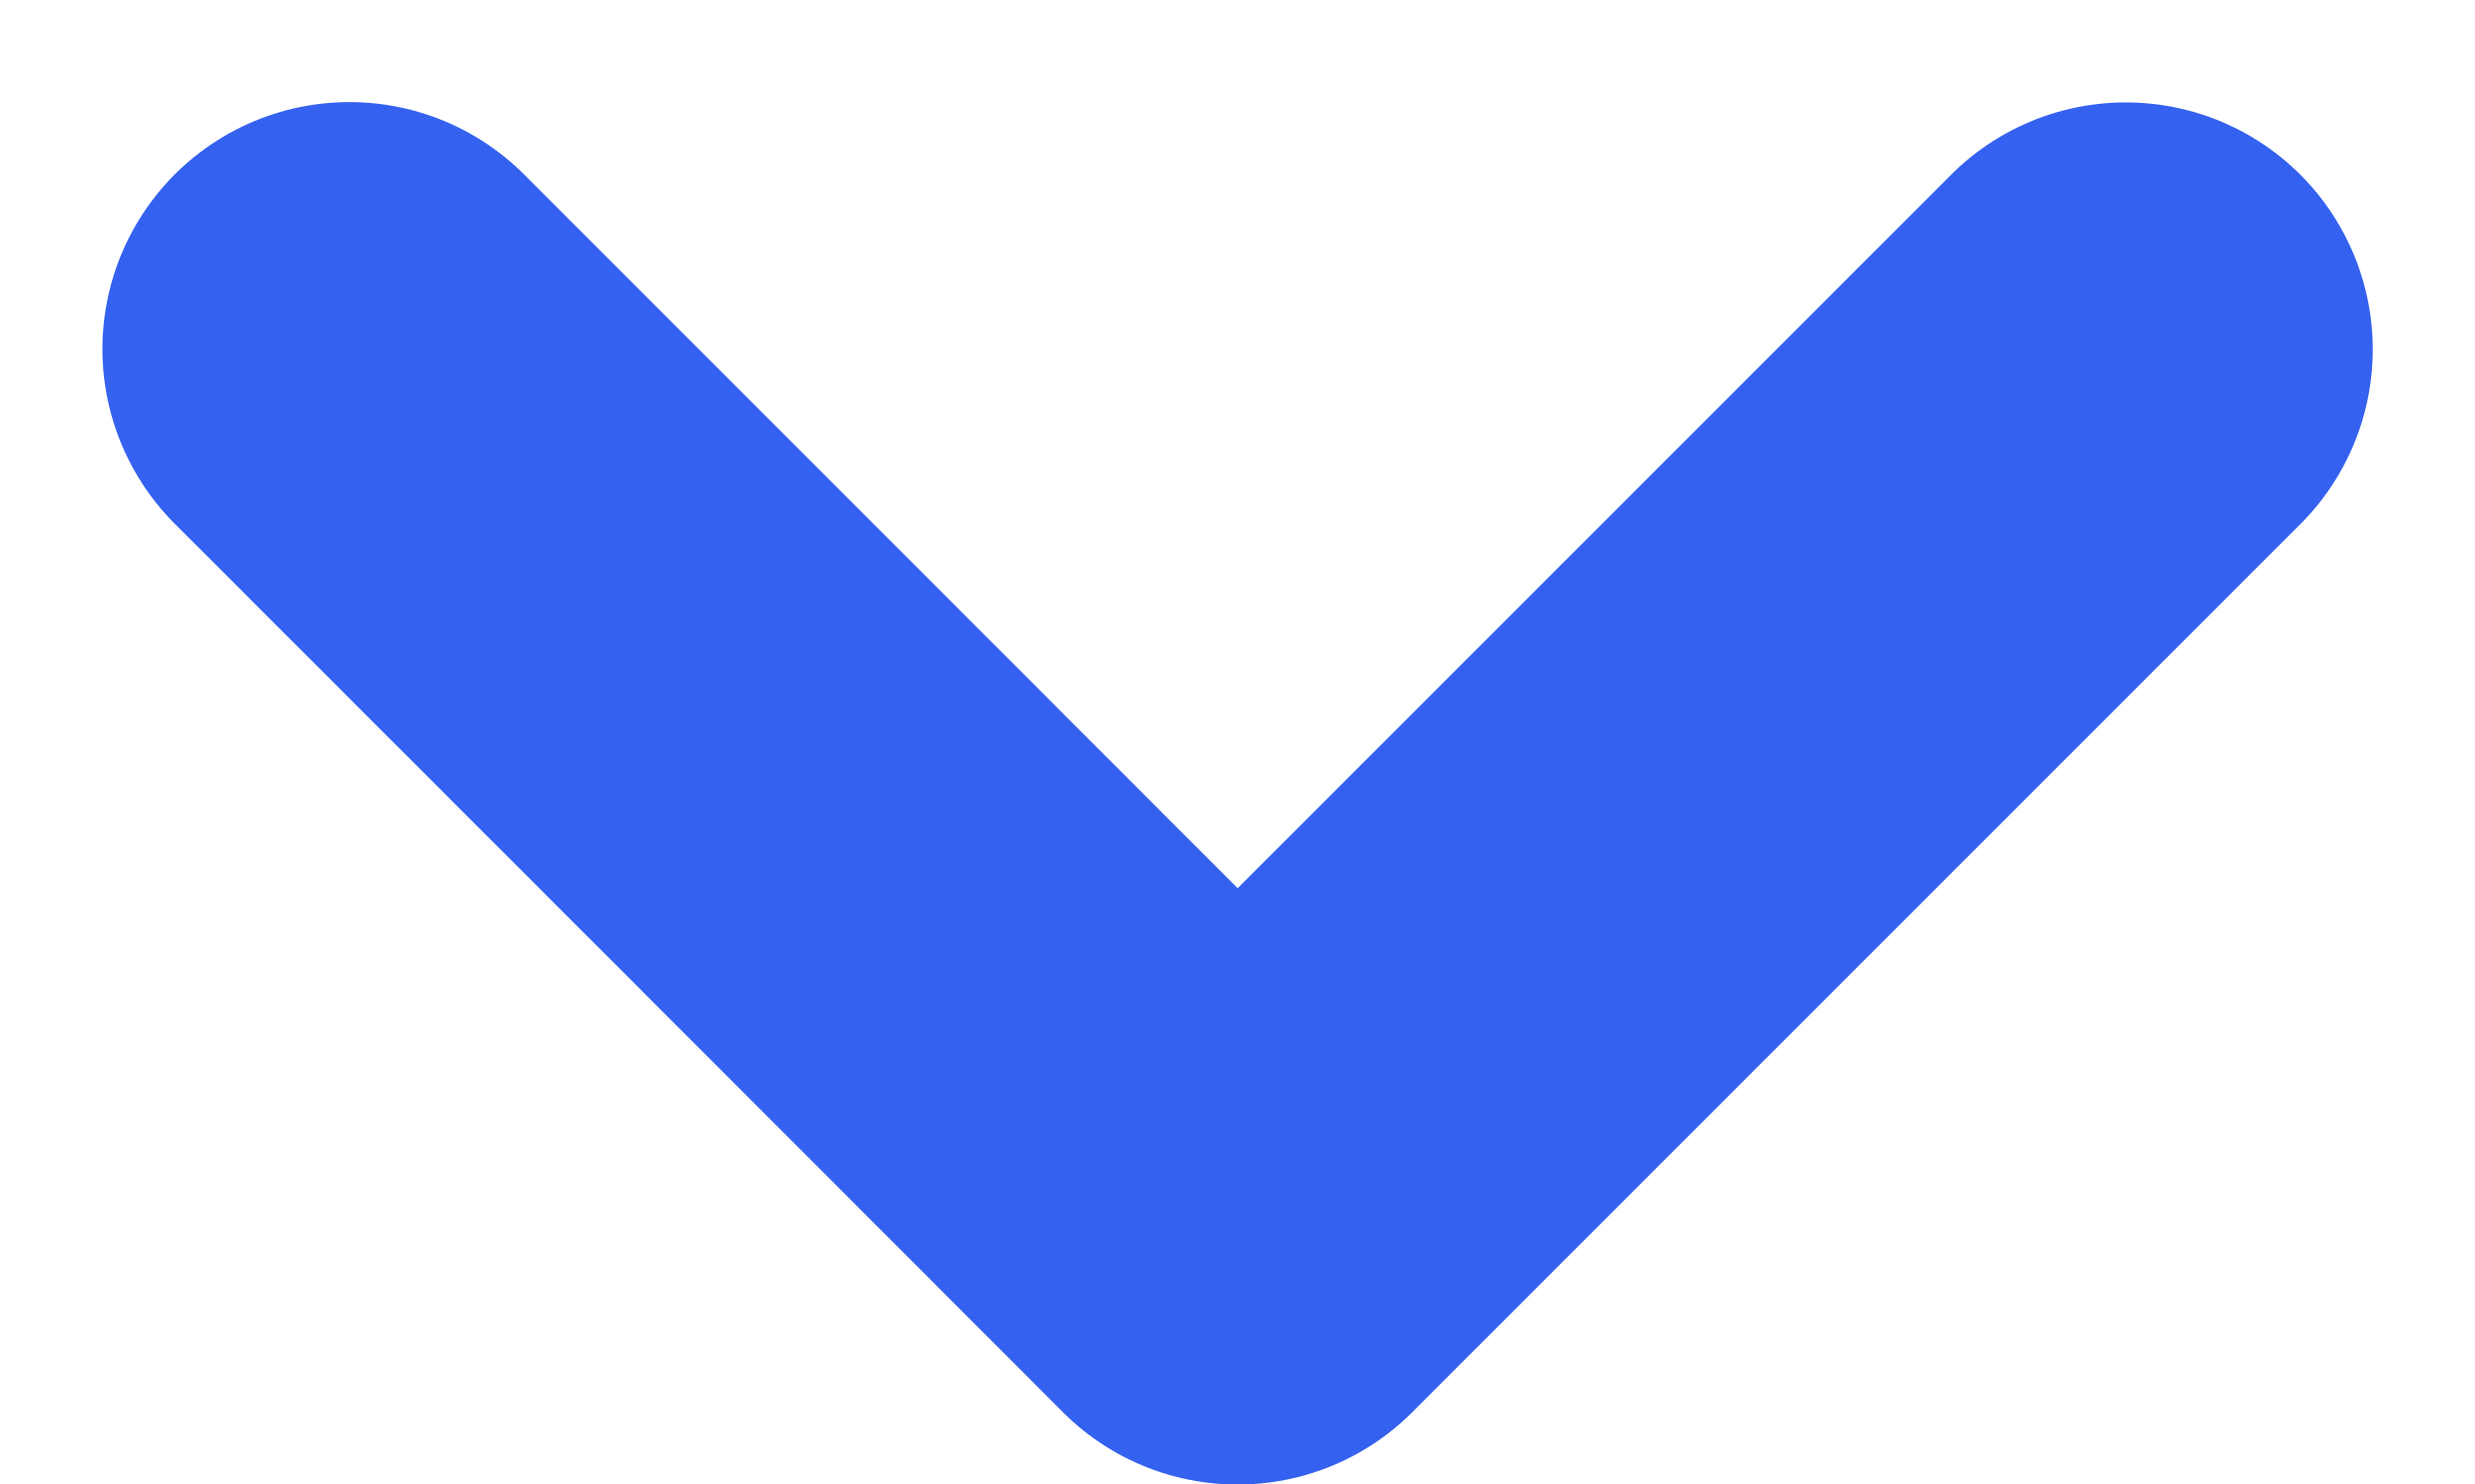 <svg xmlns="http://www.w3.org/2000/svg" width="15.031" height="9.015" viewBox="0 0 15.031 9.015">
  <path id="Path_1183" data-name="Path 1183" d="M101.75,202.224l5.394,5.394L104.2,210.56l-2.452,2.452" transform="translate(215.134 -99.628) rotate(90)" fill="none" stroke="#3461ef" stroke-linecap="round" stroke-linejoin="round" stroke-width="3"/>
</svg>
